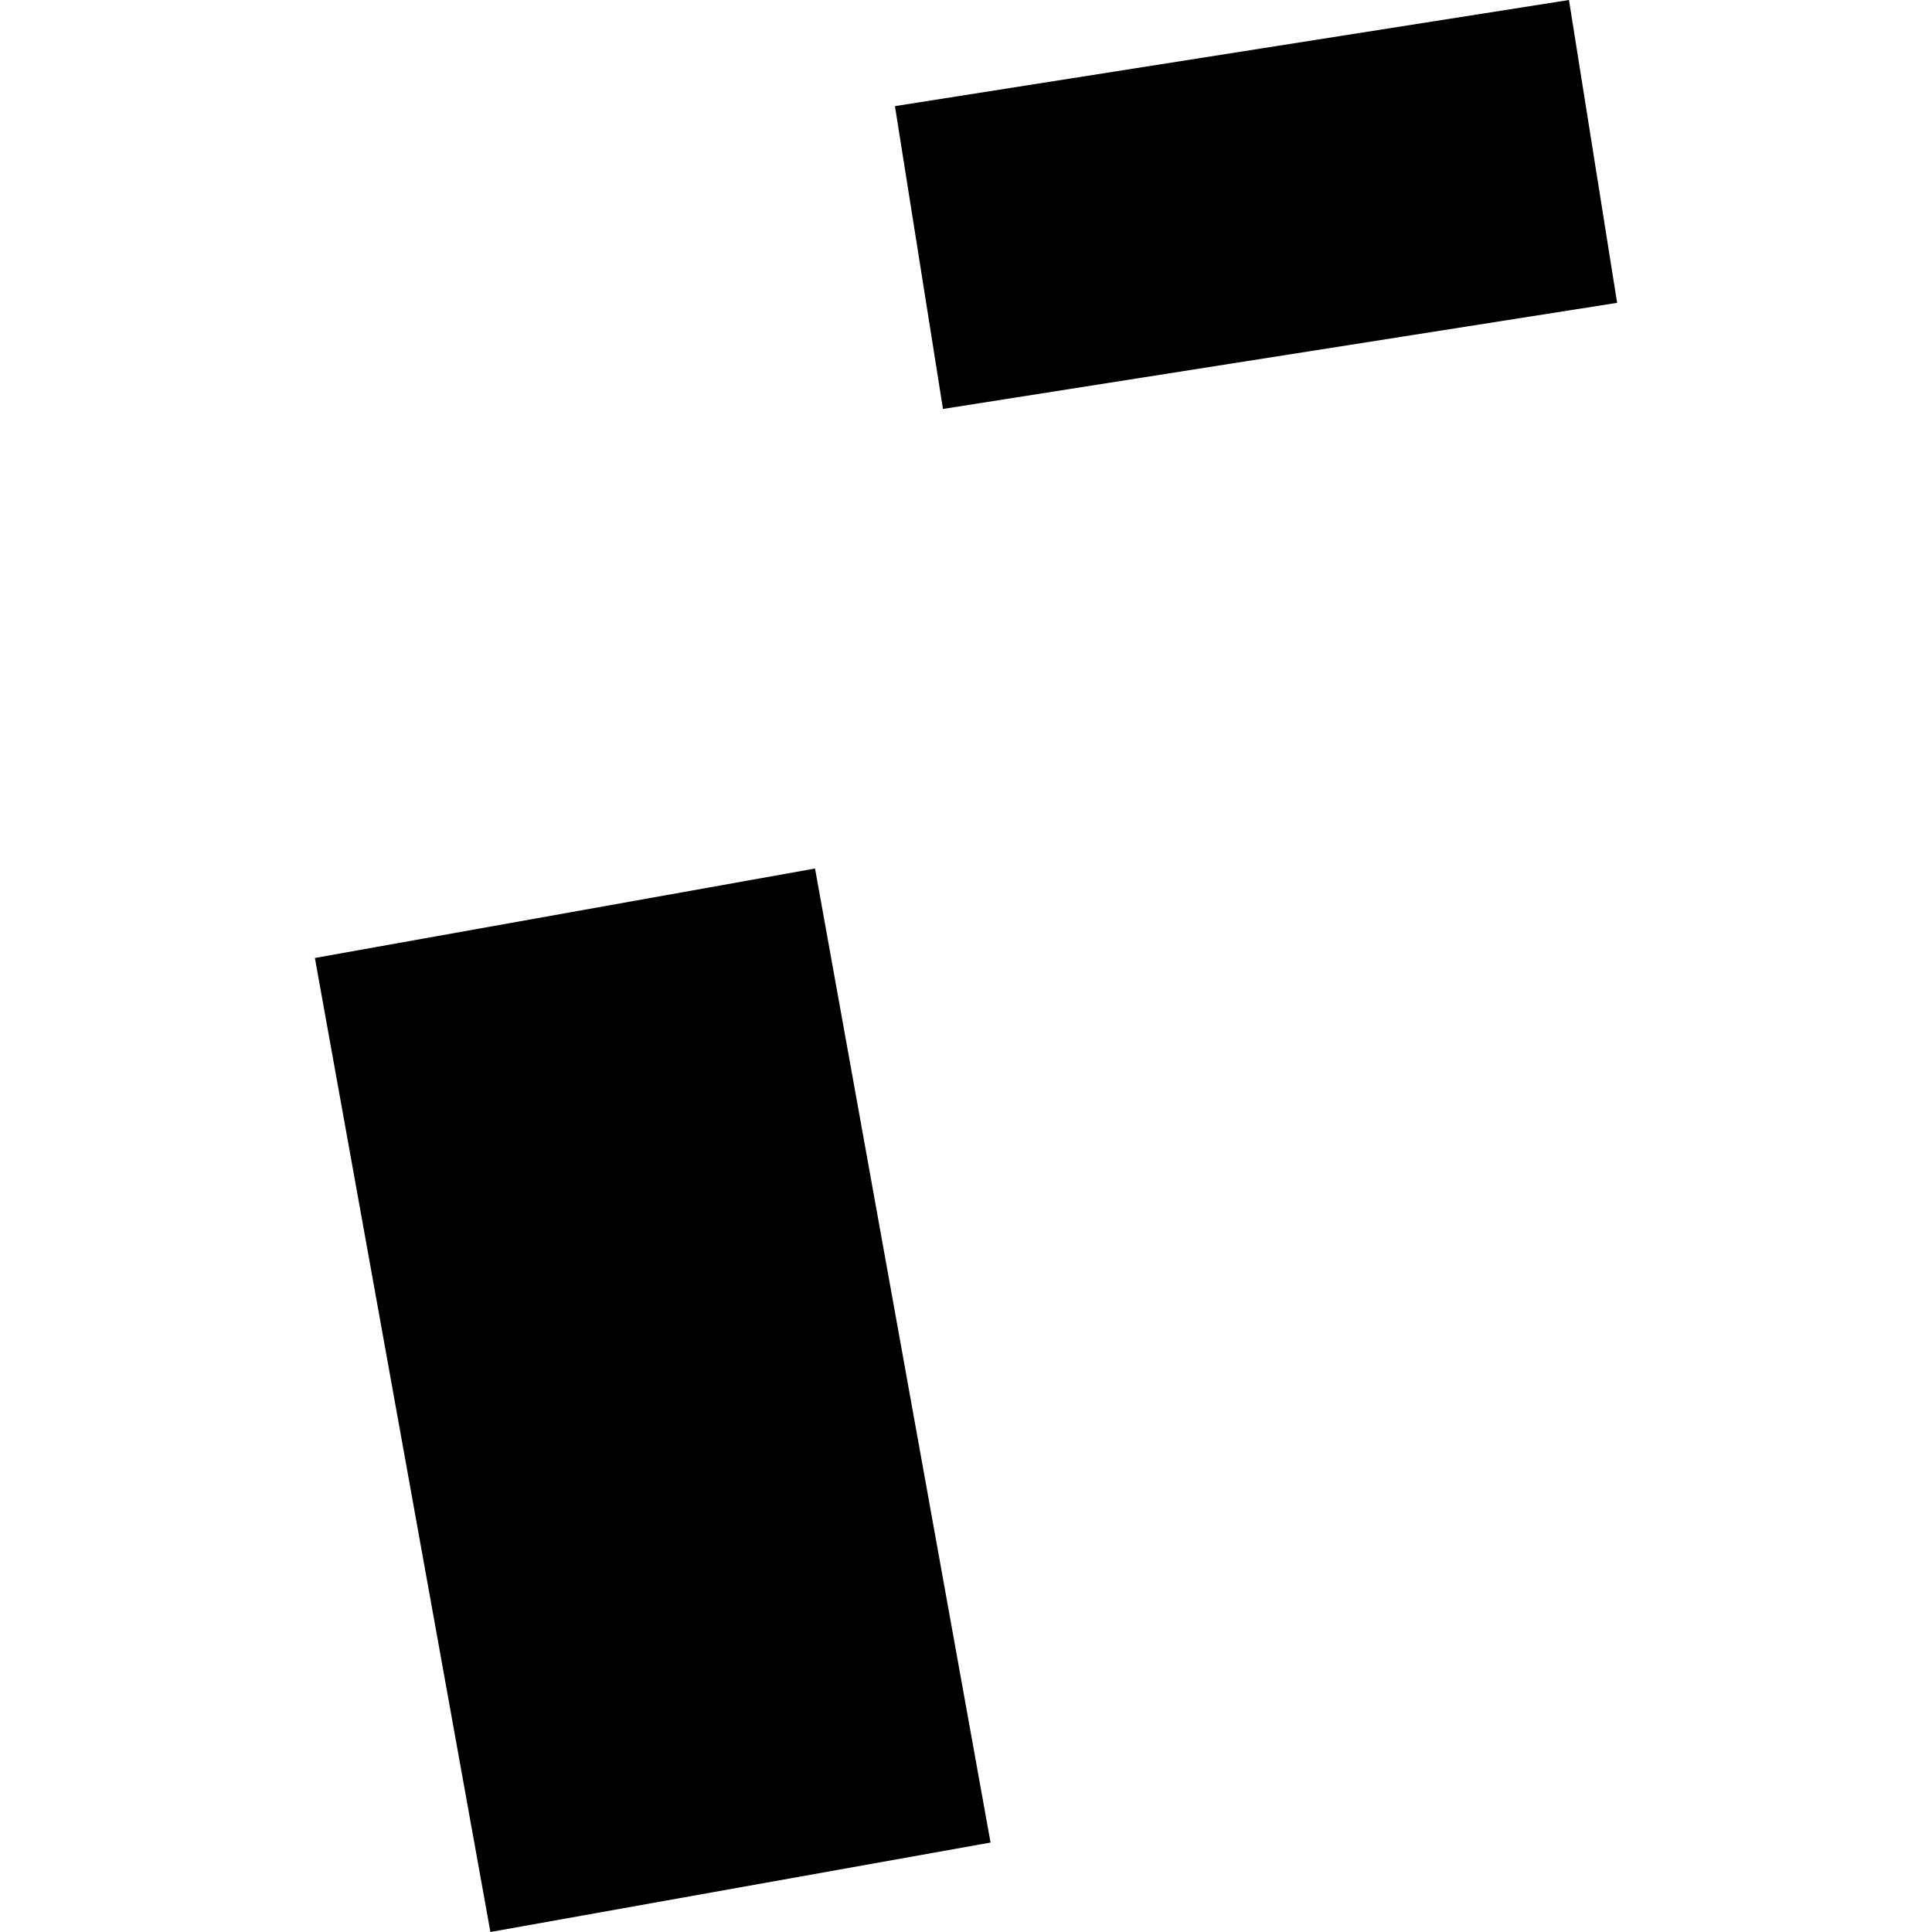 <?xml version="1.0" encoding="utf-8" standalone="no"?>
<!DOCTYPE svg PUBLIC "-//W3C//DTD SVG 1.1//EN"
  "http://www.w3.org/Graphics/SVG/1.1/DTD/svg11.dtd">
<!-- Created with matplotlib (https://matplotlib.org/) -->
<svg height="288pt" version="1.1" viewBox="0 0 288 288" width="288pt" xmlns="http://www.w3.org/2000/svg" xmlns:xlink="http://www.w3.org/1999/xlink">
 <defs>
  <style type="text/css">
*{stroke-linecap:butt;stroke-linejoin:round;}
  </style>
 </defs>
 <g id="figure_1">
  <g id="patch_1">
   <path d="M 0 288 
L 288 288 
L 288 0 
L 0 0 
z
" style="fill:none;opacity:0;"/>
  </g>
  <g id="axes_1">
   <g id="PatchCollection_1">
    <path clip-path="url(#p0d2dfdb6cd)" d="M 133.408 15.82 
L 140.567 60.962 
L 241.061 45.143 
L 233.883 0 
L 133.408 15.82 
"/>
    <path clip-path="url(#p0d2dfdb6cd)" d="M 46.939 142.805 
L 121.494 129.469 
L 147.659 274.665 
L 73.103 288 
L 46.939 142.805 
"/>
   </g>
  </g>
 </g>
 <defs>
  <clipPath id="p0d2dfdb6cd">
   <rect height="288" width="194.123" x="46.939" y="0"/>
  </clipPath>
 </defs>
</svg>
